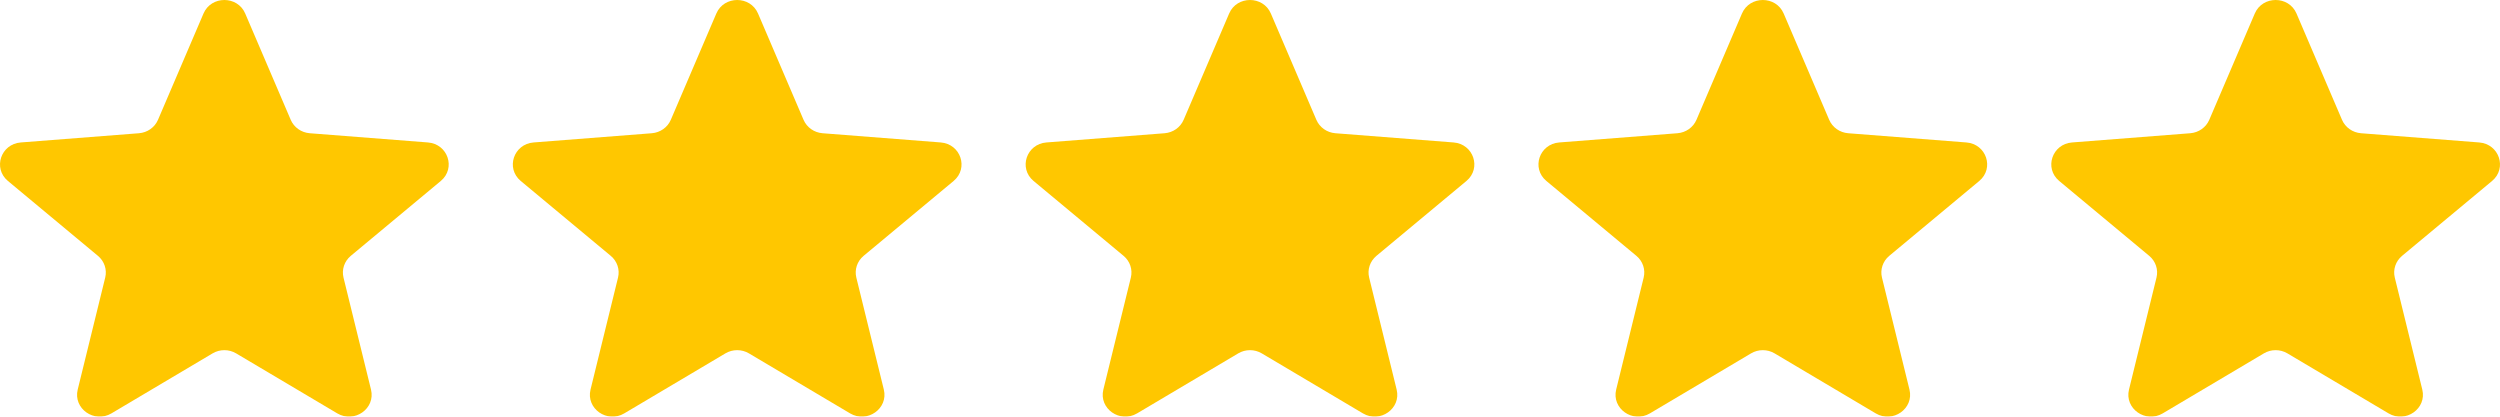<svg width="156" height="26" viewBox="0 0 156 26" fill="none" xmlns="http://www.w3.org/2000/svg">
<g clip-path="url(#clip0_383_7199)">
<g filter="url(#filter0_d_383_7199)">
<path d="M12.699 0.843C13.181 -0.281 14.82 -0.281 15.301 0.843L18.141 7.476C18.344 7.95 18.803 8.273 19.329 8.314L26.702 8.889C27.951 8.986 28.457 10.5 27.506 11.292L21.889 15.965C21.488 16.299 21.312 16.823 21.435 17.322L23.151 24.31C23.442 25.494 22.116 26.43 21.046 25.795L14.734 22.05C14.284 21.783 13.716 21.783 13.266 22.05L6.954 25.795C5.884 26.43 4.558 25.494 4.849 24.31L6.565 17.322C6.688 16.823 6.513 16.299 6.111 15.965L0.494 11.292C-0.457 10.5 0.049 8.986 1.298 8.889L8.671 8.314C9.197 8.273 9.656 7.95 9.859 7.476L12.699 0.843Z" fill="#FFC700"/>
</g>
<g filter="url(#filter1_d_383_7199)">
<path d="M44.699 0.843C45.181 -0.281 46.82 -0.281 47.301 0.843L50.141 7.476C50.344 7.95 50.803 8.273 51.329 8.314L58.702 8.889C59.951 8.986 60.457 10.5 59.506 11.292L53.889 15.965C53.488 16.299 53.312 16.823 53.435 17.322L55.151 24.31C55.442 25.494 54.116 26.43 53.046 25.795L46.734 22.05C46.283 21.783 45.717 21.783 45.266 22.05L38.954 25.795C37.884 26.43 36.558 25.494 36.849 24.31L38.565 17.322C38.688 16.823 38.513 16.299 38.111 15.965L32.494 11.292C31.543 10.5 32.049 8.986 33.298 8.889L40.671 8.314C41.197 8.273 41.656 7.95 41.859 7.476L44.699 0.843Z" fill="#FFC700"/>
</g>
<g filter="url(#filter2_d_383_7199)">
<path d="M76.699 0.843C77.18 -0.281 78.82 -0.281 79.301 0.843L82.141 7.476C82.344 7.95 82.803 8.273 83.329 8.314L90.702 8.889C91.951 8.986 92.457 10.5 91.506 11.292L85.889 15.965C85.488 16.299 85.312 16.823 85.435 17.322L87.151 24.31C87.442 25.494 86.116 26.43 85.046 25.795L78.734 22.05C78.284 21.783 77.716 21.783 77.266 22.05L70.954 25.795C69.884 26.43 68.558 25.494 68.849 24.31L70.565 17.322C70.688 16.823 70.513 16.299 70.111 15.965L64.494 11.292C63.543 10.5 64.049 8.986 65.298 8.889L72.671 8.314C73.197 8.273 73.656 7.95 73.859 7.476L76.699 0.843Z" fill="#FFC700"/>
</g>
<g filter="url(#filter3_d_383_7199)">
<path d="M108.699 0.843C109.181 -0.281 110.82 -0.281 111.301 0.843L114.141 7.476C114.344 7.95 114.803 8.273 115.329 8.314L122.702 8.889C123.951 8.986 124.457 10.5 123.506 11.292L117.889 15.965C117.488 16.299 117.312 16.823 117.435 17.322L119.151 24.31C119.442 25.494 118.116 26.43 117.046 25.795L110.734 22.05C110.284 21.783 109.717 21.783 109.266 22.05L102.954 25.795C101.884 26.43 100.558 25.494 100.849 24.31L102.565 17.322C102.688 16.823 102.513 16.299 102.111 15.965L96.494 11.292C95.543 10.5 96.049 8.986 97.298 8.889L104.671 8.314C105.197 8.273 105.656 7.95 105.859 7.476L108.699 0.843Z" fill="#FFC700"/>
</g>
<g filter="url(#filter4_d_383_7199)">
<path d="M140.699 0.843C141.181 -0.281 142.82 -0.281 143.301 0.843L146.141 7.476C146.344 7.95 146.803 8.273 147.329 8.314L154.702 8.889C155.951 8.986 156.457 10.5 155.506 11.292L149.889 15.965C149.488 16.299 149.312 16.823 149.435 17.322L151.151 24.31C151.442 25.494 150.116 26.43 149.046 25.795L142.734 22.05C142.284 21.783 141.717 21.783 141.266 22.05L134.954 25.795C133.884 26.43 132.558 25.494 132.849 24.31L134.565 17.322C134.688 16.823 134.513 16.299 134.111 15.965L128.494 11.292C127.543 10.5 128.049 8.986 129.298 8.889L136.671 8.314C137.197 8.273 137.656 7.95 137.859 7.476L140.699 0.843Z" fill="#FFC700"/>
</g>
</g>
<defs>
<filter id="filter0_d_383_7199" x="-4" y="-4" width="36" height="34" filterUnits="userSpaceOnUse" color-interpolation-filters="sRGB">
<feFlood flood-opacity="0" result="BackgroundImageFix"/>
<feColorMatrix in="SourceAlpha" type="matrix" values="0 0 0 0 0 0 0 0 0 0 0 0 0 0 0 0 0 0 127 0" result="hardAlpha"/>
<feOffset/>
<feGaussianBlur stdDeviation="2"/>
<feComposite in2="hardAlpha" operator="out"/>
<feColorMatrix type="matrix" values="0 0 0 0 1 0 0 0 0 1 0 0 0 0 1 0 0 0 0.24 0"/>
<feBlend mode="normal" in2="BackgroundImageFix" result="effect1_dropShadow_383_7199"/>
<feBlend mode="normal" in="SourceGraphic" in2="effect1_dropShadow_383_7199" result="shape"/>
</filter>
<filter id="filter1_d_383_7199" x="28" y="-4" width="36" height="34" filterUnits="userSpaceOnUse" color-interpolation-filters="sRGB">
<feFlood flood-opacity="0" result="BackgroundImageFix"/>
<feColorMatrix in="SourceAlpha" type="matrix" values="0 0 0 0 0 0 0 0 0 0 0 0 0 0 0 0 0 0 127 0" result="hardAlpha"/>
<feOffset/>
<feGaussianBlur stdDeviation="2"/>
<feComposite in2="hardAlpha" operator="out"/>
<feColorMatrix type="matrix" values="0 0 0 0 1 0 0 0 0 1 0 0 0 0 1 0 0 0 0.24 0"/>
<feBlend mode="normal" in2="BackgroundImageFix" result="effect1_dropShadow_383_7199"/>
<feBlend mode="normal" in="SourceGraphic" in2="effect1_dropShadow_383_7199" result="shape"/>
</filter>
<filter id="filter2_d_383_7199" x="60" y="-4" width="36" height="34" filterUnits="userSpaceOnUse" color-interpolation-filters="sRGB">
<feFlood flood-opacity="0" result="BackgroundImageFix"/>
<feColorMatrix in="SourceAlpha" type="matrix" values="0 0 0 0 0 0 0 0 0 0 0 0 0 0 0 0 0 0 127 0" result="hardAlpha"/>
<feOffset/>
<feGaussianBlur stdDeviation="2"/>
<feComposite in2="hardAlpha" operator="out"/>
<feColorMatrix type="matrix" values="0 0 0 0 1 0 0 0 0 1 0 0 0 0 1 0 0 0 0.24 0"/>
<feBlend mode="normal" in2="BackgroundImageFix" result="effect1_dropShadow_383_7199"/>
<feBlend mode="normal" in="SourceGraphic" in2="effect1_dropShadow_383_7199" result="shape"/>
</filter>
<filter id="filter3_d_383_7199" x="92" y="-4" width="36" height="34" filterUnits="userSpaceOnUse" color-interpolation-filters="sRGB">
<feFlood flood-opacity="0" result="BackgroundImageFix"/>
<feColorMatrix in="SourceAlpha" type="matrix" values="0 0 0 0 0 0 0 0 0 0 0 0 0 0 0 0 0 0 127 0" result="hardAlpha"/>
<feOffset/>
<feGaussianBlur stdDeviation="2"/>
<feComposite in2="hardAlpha" operator="out"/>
<feColorMatrix type="matrix" values="0 0 0 0 1 0 0 0 0 1 0 0 0 0 1 0 0 0 0.24 0"/>
<feBlend mode="normal" in2="BackgroundImageFix" result="effect1_dropShadow_383_7199"/>
<feBlend mode="normal" in="SourceGraphic" in2="effect1_dropShadow_383_7199" result="shape"/>
</filter>
<filter id="filter4_d_383_7199" x="124" y="-4" width="36" height="34" filterUnits="userSpaceOnUse" color-interpolation-filters="sRGB">
<feFlood flood-opacity="0" result="BackgroundImageFix"/>
<feColorMatrix in="SourceAlpha" type="matrix" values="0 0 0 0 0 0 0 0 0 0 0 0 0 0 0 0 0 0 127 0" result="hardAlpha"/>
<feOffset/>
<feGaussianBlur stdDeviation="2"/>
<feComposite in2="hardAlpha" operator="out"/>
<feColorMatrix type="matrix" values="0 0 0 0 1 0 0 0 0 1 0 0 0 0 1 0 0 0 0.24 0"/>
<feBlend mode="normal" in2="BackgroundImageFix" result="effect1_dropShadow_383_7199"/>
<feBlend mode="normal" in="SourceGraphic" in2="effect1_dropShadow_383_7199" result="shape"/>
</filter>
<clipPath id="clip0_383_7199">
<rect width="156" height="26" fill="white"/>
</clipPath>
</defs>
</svg>
